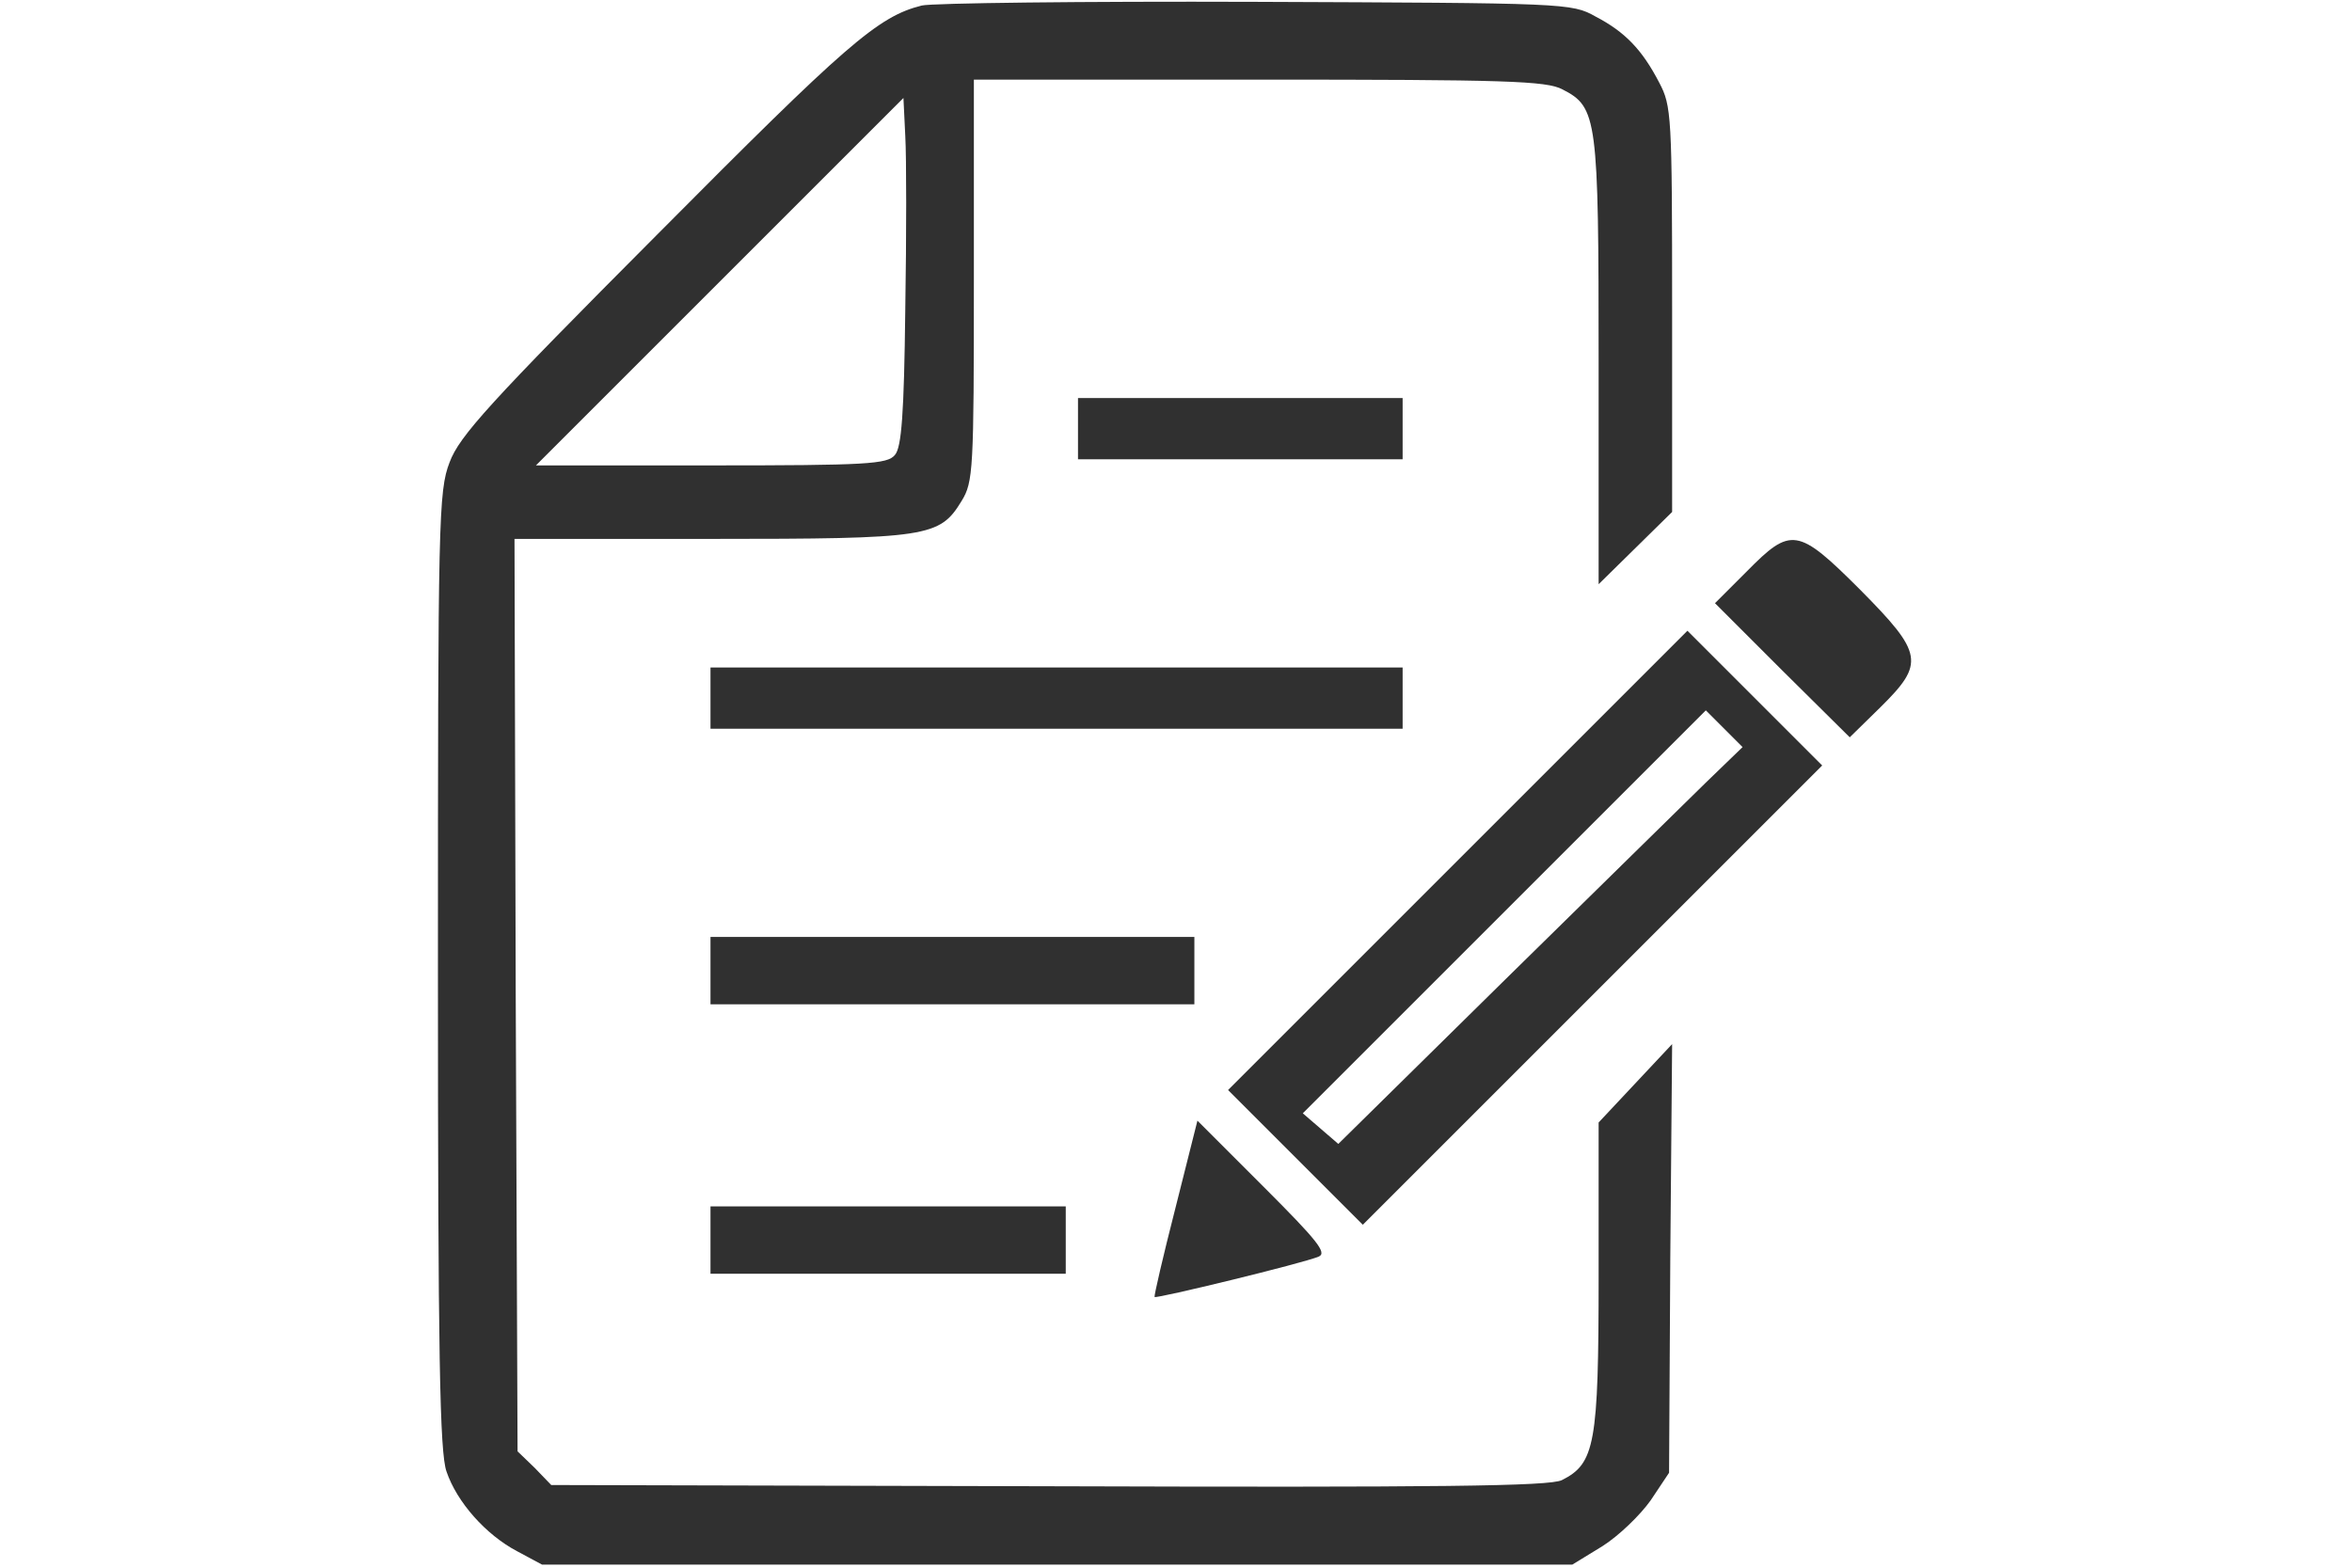 <?xml version="1.0" standalone="no"?>
<!DOCTYPE svg PUBLIC "-//W3C//DTD SVG 20010904//EN"
 "http://www.w3.org/TR/2001/REC-SVG-20010904/DTD/svg10.dtd">
<svg version="1.0" xmlns="http://www.w3.org/2000/svg"
 width="30pt" height="20pt" viewBox="0 0 256 256"
 preserveAspectRatio="xMidYMid meet">

<g transform="translate(0,256) scale(0.1,-0.1)"
fill="#303030" stroke="none">
<path d="M865 2551 c-72 -18 -123 -63 -431 -373 -275 -276 -324 -330 -340
-373 -18 -47 -19 -90 -19 -830 0 -631 3 -787 14 -818 17 -50 64 -103 115 -130
l41 -22 841 0 841 0 49 30 c27 17 62 51 79 75 l30 45 2 350 3 350 -60 -64 -60
-64 0 -251 c0 -274 -6 -306 -60 -333 -20 -10 -200 -12 -837 -10 l-813 2 -27
28 -28 27 -3 745 -2 745 320 0 c356 0 374 3 410 62 19 31 20 50 20 361 l0 327
465 0 c403 0 470 -2 496 -16 57 -29 59 -47 59 -446 l0 -362 60 59 60 59 0 331
c0 317 -1 332 -21 370 -28 54 -56 83 -104 108 -39 22 -48 22 -555 24 -283 1
-528 -2 -545 -6z m-27 -497 c-2 -169 -6 -225 -17 -237 -12 -15 -46 -17 -300
-17 l-286 0 300 300 300 300 3 -62 c2 -35 2 -162 0 -284z"/>
<path d="M1120 1860 l0 -50 265 0 265 0 0 50 0 50 -265 0 -265 0 0 -50z"/>
<path d="M2212 1627 l-52 -52 110 -110 110 -109 50 49 c73 72 70 88 -33 192
-102 102 -113 103 -185 30z"/>
<path d="M1740 1155 l-375 -375 110 -110 110 -110 375 375 375 375 -110 110
-110 110 -375 -375z m405 127 c-33 -32 -181 -178 -330 -324 l-270 -266 -29 25
-29 25 329 329 329 329 30 -30 30 -30 -60 -58z"/>
<path d="M520 1420 l0 -50 565 0 565 0 0 50 0 50 -565 0 -565 0 0 -50z"/>
<path d="M520 975 l0 -55 395 0 395 0 0 55 0 55 -395 0 -395 0 0 -55z"/>
<path d="M1279 587 c-20 -78 -35 -143 -34 -145 3 -3 242 55 268 66 14 6 -2 26
-90 114 l-108 108 -36 -143z"/>
<path d="M520 535 l0 -55 290 0 290 0 0 55 0 55 -290 0 -290 0 0 -55z"/>
</g>
</svg>
